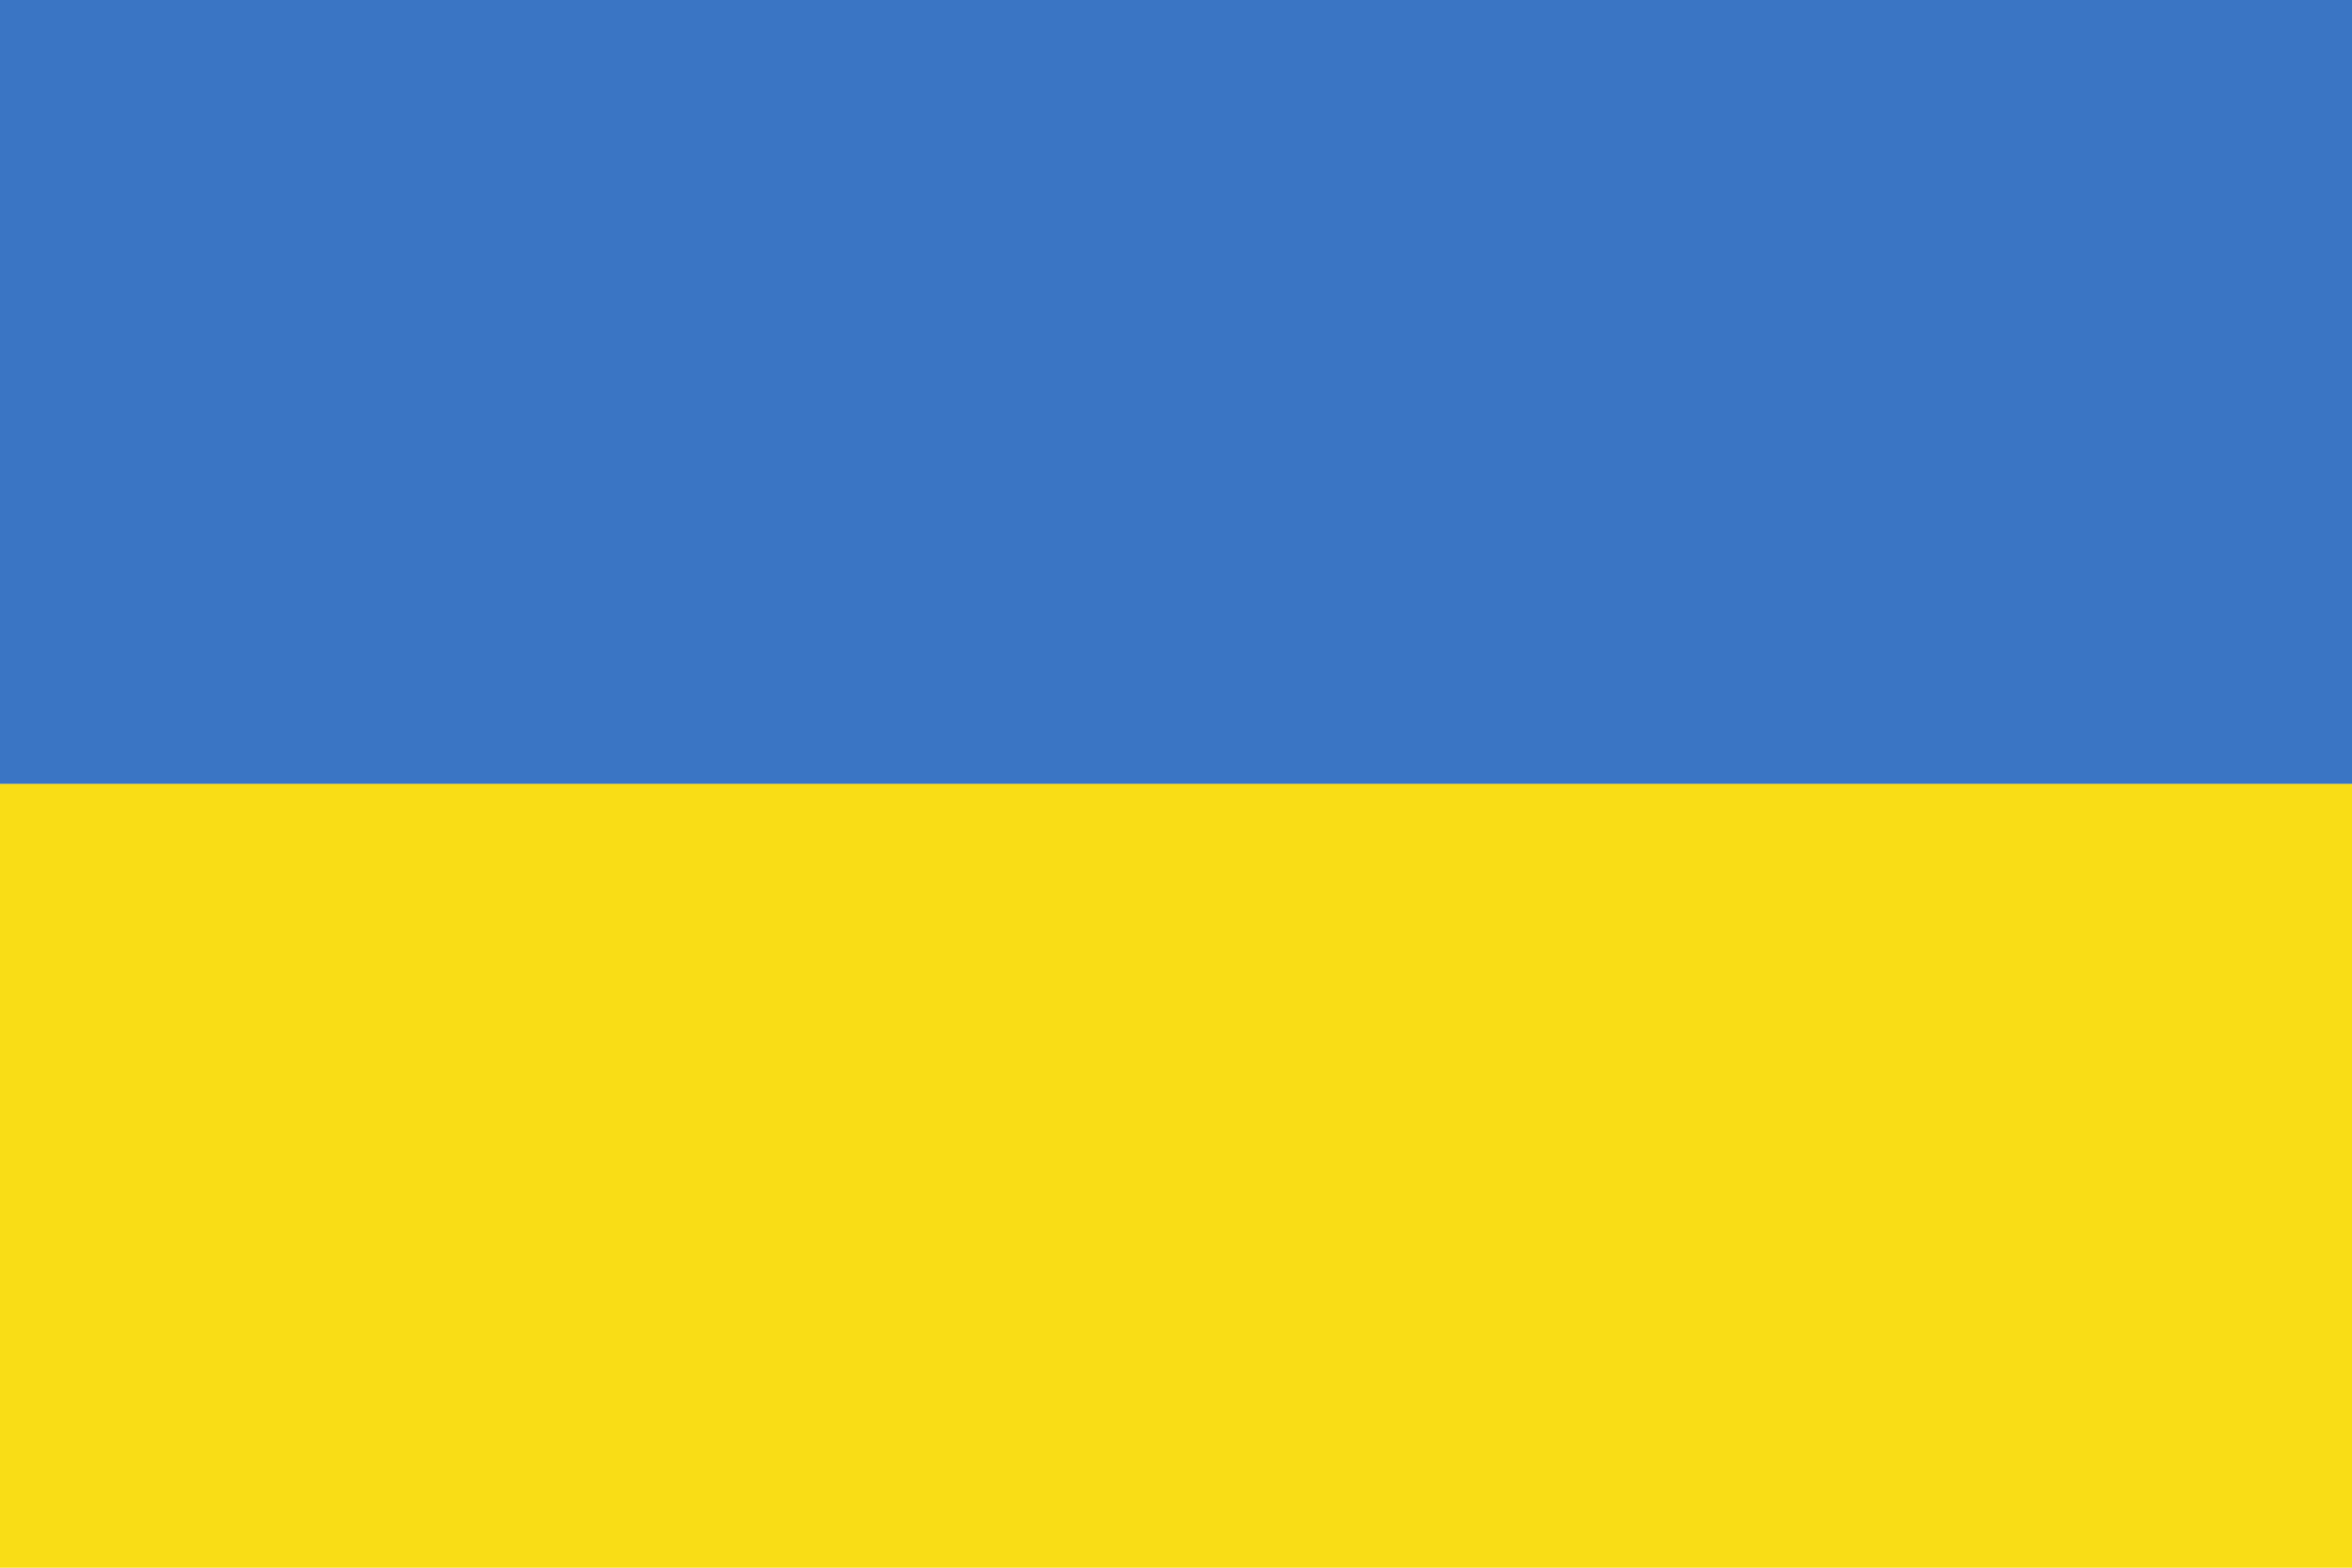 <svg xmlns="http://www.w3.org/2000/svg" width="800" height="533.346" viewBox="0 0 800 533.346"><path fill="#F9DD16" d="M800 533.346H0V266.673h800v266.673z"/><path fill="none" d="M800 533.346H0V266.673h800v266.673z"/><path fill="#3A75C4" d="M0 266.673h800V0H0v266.673z"/><path fill="none" d="M0 266.673h800V0H0v266.673z"/></svg>
